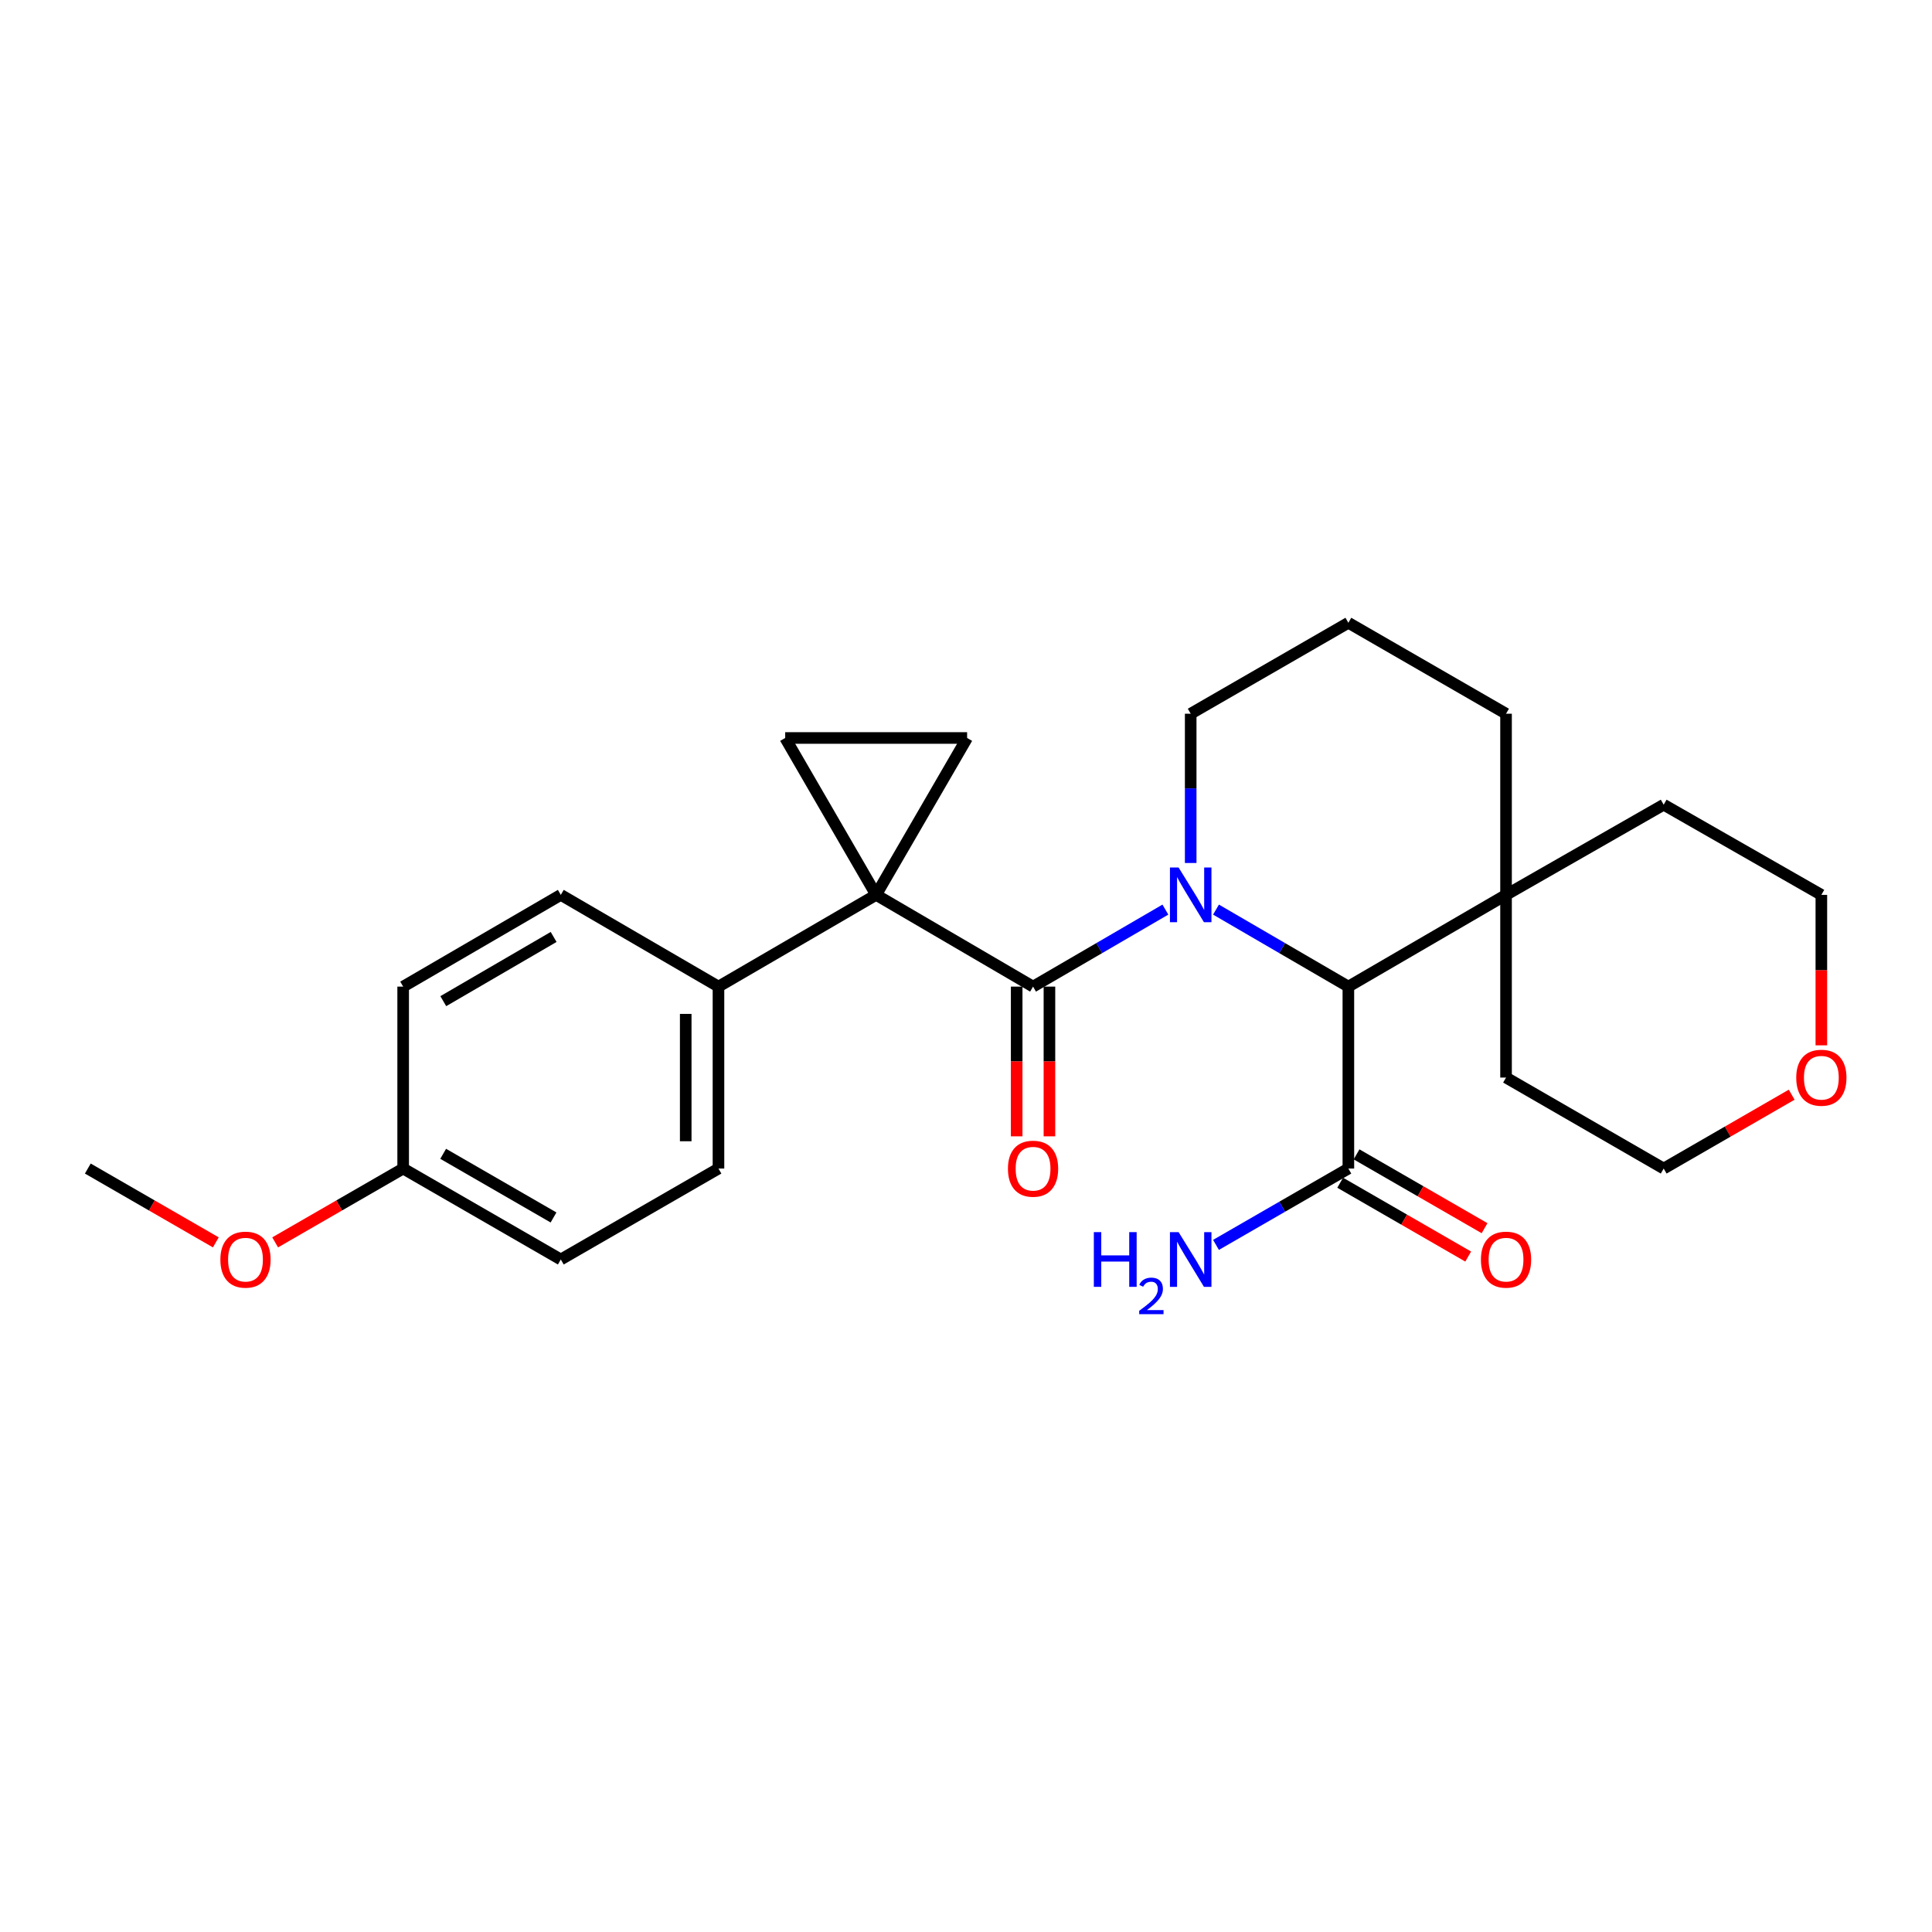 <?xml version='1.0' encoding='iso-8859-1'?>
<svg version='1.1' baseProfile='full'
              xmlns='http://www.w3.org/2000/svg'
                      xmlns:rdkit='http://www.rdkit.org/xml'
                      xmlns:xlink='http://www.w3.org/1999/xlink'
                  xml:space='preserve'
width='1000px' height='1000px' viewBox='0 0 1000 1000'>
<!-- END OF HEADER -->
<rect style='opacity:1.0;fill:#FFFFFF;stroke:none' width='1000' height='1000' x='0' y='0'> </rect>
<path class='bond-1' d='M 453.475,463.185 L 534.709,510.669' style='fill:none;fill-rule:evenodd;stroke:#000000;stroke-width:6px;stroke-linecap:butt;stroke-linejoin:miter;stroke-opacity:1' />
<path class='bond-3' d='M 453.475,463.185 L 406.414,381.978' style='fill:none;fill-rule:evenodd;stroke:#000000;stroke-width:6px;stroke-linecap:butt;stroke-linejoin:miter;stroke-opacity:1' />
<path class='bond-4' d='M 453.475,463.185 L 500.573,381.978' style='fill:none;fill-rule:evenodd;stroke:#000000;stroke-width:6px;stroke-linecap:butt;stroke-linejoin:miter;stroke-opacity:1' />
<path class='bond-6' d='M 453.475,463.185 L 371.882,510.669' style='fill:none;fill-rule:evenodd;stroke:#000000;stroke-width:6px;stroke-linecap:butt;stroke-linejoin:miter;stroke-opacity:1' />
<path class='bond-0' d='M 603.202,470.809 L 568.956,490.739' style='fill:none;fill-rule:evenodd;stroke:#0000FF;stroke-width:6px;stroke-linecap:butt;stroke-linejoin:miter;stroke-opacity:1' />
<path class='bond-0' d='M 568.956,490.739 L 534.709,510.669' style='fill:none;fill-rule:evenodd;stroke:#000000;stroke-width:6px;stroke-linecap:butt;stroke-linejoin:miter;stroke-opacity:1' />
<path class='bond-2' d='M 629.402,470.807 L 663.658,490.738' style='fill:none;fill-rule:evenodd;stroke:#0000FF;stroke-width:6px;stroke-linecap:butt;stroke-linejoin:miter;stroke-opacity:1' />
<path class='bond-2' d='M 663.658,490.738 L 697.913,510.669' style='fill:none;fill-rule:evenodd;stroke:#000000;stroke-width:6px;stroke-linecap:butt;stroke-linejoin:miter;stroke-opacity:1' />
<path class='bond-10' d='M 616.302,446.681 L 616.302,408.051' style='fill:none;fill-rule:evenodd;stroke:#0000FF;stroke-width:6px;stroke-linecap:butt;stroke-linejoin:miter;stroke-opacity:1' />
<path class='bond-10' d='M 616.302,408.051 L 616.302,369.422' style='fill:none;fill-rule:evenodd;stroke:#000000;stroke-width:6px;stroke-linecap:butt;stroke-linejoin:miter;stroke-opacity:1' />
<path class='bond-8' d='M 526.232,510.669 L 526.232,549.416' style='fill:none;fill-rule:evenodd;stroke:#000000;stroke-width:6px;stroke-linecap:butt;stroke-linejoin:miter;stroke-opacity:1' />
<path class='bond-8' d='M 526.232,549.416 L 526.232,588.163' style='fill:none;fill-rule:evenodd;stroke:#FF0000;stroke-width:6px;stroke-linecap:butt;stroke-linejoin:miter;stroke-opacity:1' />
<path class='bond-8' d='M 543.187,510.669 L 543.187,549.416' style='fill:none;fill-rule:evenodd;stroke:#000000;stroke-width:6px;stroke-linecap:butt;stroke-linejoin:miter;stroke-opacity:1' />
<path class='bond-8' d='M 543.187,549.416 L 543.187,588.163' style='fill:none;fill-rule:evenodd;stroke:#FF0000;stroke-width:6px;stroke-linecap:butt;stroke-linejoin:miter;stroke-opacity:1' />
<path class='bond-5' d='M 697.913,510.669 L 697.913,604.837' style='fill:none;fill-rule:evenodd;stroke:#000000;stroke-width:6px;stroke-linecap:butt;stroke-linejoin:miter;stroke-opacity:1' />
<path class='bond-7' d='M 697.913,510.669 L 779.525,463.185' style='fill:none;fill-rule:evenodd;stroke:#000000;stroke-width:6px;stroke-linecap:butt;stroke-linejoin:miter;stroke-opacity:1' />
<path class='bond-26' d='M 406.414,381.978 L 500.573,381.978' style='fill:none;fill-rule:evenodd;stroke:#000000;stroke-width:6px;stroke-linecap:butt;stroke-linejoin:miter;stroke-opacity:1' />
<path class='bond-9' d='M 693.678,612.181 L 726.806,631.287' style='fill:none;fill-rule:evenodd;stroke:#000000;stroke-width:6px;stroke-linecap:butt;stroke-linejoin:miter;stroke-opacity:1' />
<path class='bond-9' d='M 726.806,631.287 L 759.934,650.394' style='fill:none;fill-rule:evenodd;stroke:#FF0000;stroke-width:6px;stroke-linecap:butt;stroke-linejoin:miter;stroke-opacity:1' />
<path class='bond-9' d='M 702.149,597.493 L 735.277,616.6' style='fill:none;fill-rule:evenodd;stroke:#000000;stroke-width:6px;stroke-linecap:butt;stroke-linejoin:miter;stroke-opacity:1' />
<path class='bond-9' d='M 735.277,616.6 L 768.405,635.707' style='fill:none;fill-rule:evenodd;stroke:#FF0000;stroke-width:6px;stroke-linecap:butt;stroke-linejoin:miter;stroke-opacity:1' />
<path class='bond-14' d='M 697.913,604.837 L 663.655,624.595' style='fill:none;fill-rule:evenodd;stroke:#000000;stroke-width:6px;stroke-linecap:butt;stroke-linejoin:miter;stroke-opacity:1' />
<path class='bond-14' d='M 663.655,624.595 L 629.397,644.354' style='fill:none;fill-rule:evenodd;stroke:#0000FF;stroke-width:6px;stroke-linecap:butt;stroke-linejoin:miter;stroke-opacity:1' />
<path class='bond-12' d='M 371.882,510.669 L 371.882,604.837' style='fill:none;fill-rule:evenodd;stroke:#000000;stroke-width:6px;stroke-linecap:butt;stroke-linejoin:miter;stroke-opacity:1' />
<path class='bond-12' d='M 354.927,524.794 L 354.927,590.712' style='fill:none;fill-rule:evenodd;stroke:#000000;stroke-width:6px;stroke-linecap:butt;stroke-linejoin:miter;stroke-opacity:1' />
<path class='bond-13' d='M 371.882,510.669 L 290.27,463.185' style='fill:none;fill-rule:evenodd;stroke:#000000;stroke-width:6px;stroke-linecap:butt;stroke-linejoin:miter;stroke-opacity:1' />
<path class='bond-21' d='M 779.525,463.185 L 779.525,557.748' style='fill:none;fill-rule:evenodd;stroke:#000000;stroke-width:6px;stroke-linecap:butt;stroke-linejoin:miter;stroke-opacity:1' />
<path class='bond-22' d='M 779.525,463.185 L 861.118,416.511' style='fill:none;fill-rule:evenodd;stroke:#000000;stroke-width:6px;stroke-linecap:butt;stroke-linejoin:miter;stroke-opacity:1' />
<path class='bond-28' d='M 779.525,463.185 L 779.525,369.422' style='fill:none;fill-rule:evenodd;stroke:#000000;stroke-width:6px;stroke-linecap:butt;stroke-linejoin:miter;stroke-opacity:1' />
<path class='bond-20' d='M 616.302,369.422 L 697.913,322.352' style='fill:none;fill-rule:evenodd;stroke:#000000;stroke-width:6px;stroke-linecap:butt;stroke-linejoin:miter;stroke-opacity:1' />
<path class='bond-11' d='M 942.729,541.064 L 942.729,502.124' style='fill:none;fill-rule:evenodd;stroke:#FF0000;stroke-width:6px;stroke-linecap:butt;stroke-linejoin:miter;stroke-opacity:1' />
<path class='bond-11' d='M 942.729,502.124 L 942.729,463.185' style='fill:none;fill-rule:evenodd;stroke:#000000;stroke-width:6px;stroke-linecap:butt;stroke-linejoin:miter;stroke-opacity:1' />
<path class='bond-29' d='M 927.374,566.608 L 894.246,585.723' style='fill:none;fill-rule:evenodd;stroke:#FF0000;stroke-width:6px;stroke-linecap:butt;stroke-linejoin:miter;stroke-opacity:1' />
<path class='bond-29' d='M 894.246,585.723 L 861.118,604.837' style='fill:none;fill-rule:evenodd;stroke:#000000;stroke-width:6px;stroke-linecap:butt;stroke-linejoin:miter;stroke-opacity:1' />
<path class='bond-17' d='M 371.882,604.837 L 290.27,651.907' style='fill:none;fill-rule:evenodd;stroke:#000000;stroke-width:6px;stroke-linecap:butt;stroke-linejoin:miter;stroke-opacity:1' />
<path class='bond-16' d='M 290.27,463.185 L 208.678,510.669' style='fill:none;fill-rule:evenodd;stroke:#000000;stroke-width:6px;stroke-linecap:butt;stroke-linejoin:miter;stroke-opacity:1' />
<path class='bond-16' d='M 286.56,484.962 L 229.445,518.201' style='fill:none;fill-rule:evenodd;stroke:#000000;stroke-width:6px;stroke-linecap:butt;stroke-linejoin:miter;stroke-opacity:1' />
<path class='bond-15' d='M 208.678,604.837 L 208.678,510.669' style='fill:none;fill-rule:evenodd;stroke:#000000;stroke-width:6px;stroke-linecap:butt;stroke-linejoin:miter;stroke-opacity:1' />
<path class='bond-19' d='M 208.678,604.837 L 175.549,623.944' style='fill:none;fill-rule:evenodd;stroke:#000000;stroke-width:6px;stroke-linecap:butt;stroke-linejoin:miter;stroke-opacity:1' />
<path class='bond-19' d='M 175.549,623.944 L 142.421,643.05' style='fill:none;fill-rule:evenodd;stroke:#FF0000;stroke-width:6px;stroke-linecap:butt;stroke-linejoin:miter;stroke-opacity:1' />
<path class='bond-27' d='M 208.678,604.837 L 290.27,651.907' style='fill:none;fill-rule:evenodd;stroke:#000000;stroke-width:6px;stroke-linecap:butt;stroke-linejoin:miter;stroke-opacity:1' />
<path class='bond-27' d='M 229.389,597.211 L 286.504,630.16' style='fill:none;fill-rule:evenodd;stroke:#000000;stroke-width:6px;stroke-linecap:butt;stroke-linejoin:miter;stroke-opacity:1' />
<path class='bond-18' d='M 779.525,369.422 L 697.913,322.352' style='fill:none;fill-rule:evenodd;stroke:#000000;stroke-width:6px;stroke-linecap:butt;stroke-linejoin:miter;stroke-opacity:1' />
<path class='bond-25' d='M 111.711,643.05 L 78.583,623.944' style='fill:none;fill-rule:evenodd;stroke:#FF0000;stroke-width:6px;stroke-linecap:butt;stroke-linejoin:miter;stroke-opacity:1' />
<path class='bond-25' d='M 78.583,623.944 L 45.455,604.837' style='fill:none;fill-rule:evenodd;stroke:#000000;stroke-width:6px;stroke-linecap:butt;stroke-linejoin:miter;stroke-opacity:1' />
<path class='bond-24' d='M 779.525,557.748 L 861.118,604.837' style='fill:none;fill-rule:evenodd;stroke:#000000;stroke-width:6px;stroke-linecap:butt;stroke-linejoin:miter;stroke-opacity:1' />
<path class='bond-23' d='M 861.118,416.511 L 942.729,463.185' style='fill:none;fill-rule:evenodd;stroke:#000000;stroke-width:6px;stroke-linecap:butt;stroke-linejoin:miter;stroke-opacity:1' />
<path  class='atom-1' d='M 610.042 449.025
L 619.322 464.025
Q 620.242 465.505, 621.722 468.185
Q 623.202 470.865, 623.282 471.025
L 623.282 449.025
L 627.042 449.025
L 627.042 477.345
L 623.162 477.345
L 613.202 460.945
Q 612.042 459.025, 610.802 456.825
Q 609.602 454.625, 609.242 453.945
L 609.242 477.345
L 605.562 477.345
L 605.562 449.025
L 610.042 449.025
' fill='#0000FF'/>
<path  class='atom-9' d='M 521.709 604.917
Q 521.709 598.117, 525.069 594.317
Q 528.429 590.517, 534.709 590.517
Q 540.989 590.517, 544.349 594.317
Q 547.709 598.117, 547.709 604.917
Q 547.709 611.797, 544.309 615.717
Q 540.909 619.597, 534.709 619.597
Q 528.469 619.597, 525.069 615.717
Q 521.709 611.837, 521.709 604.917
M 534.709 616.397
Q 539.029 616.397, 541.349 613.517
Q 543.709 610.597, 543.709 604.917
Q 543.709 599.357, 541.349 596.557
Q 539.029 593.717, 534.709 593.717
Q 530.389 593.717, 528.029 596.517
Q 525.709 599.317, 525.709 604.917
Q 525.709 610.637, 528.029 613.517
Q 530.389 616.397, 534.709 616.397
' fill='#FF0000'/>
<path  class='atom-10' d='M 766.525 651.987
Q 766.525 645.187, 769.885 641.387
Q 773.245 637.587, 779.525 637.587
Q 785.805 637.587, 789.165 641.387
Q 792.525 645.187, 792.525 651.987
Q 792.525 658.867, 789.125 662.787
Q 785.725 666.667, 779.525 666.667
Q 773.285 666.667, 769.885 662.787
Q 766.525 658.907, 766.525 651.987
M 779.525 663.467
Q 783.845 663.467, 786.165 660.587
Q 788.525 657.667, 788.525 651.987
Q 788.525 646.427, 786.165 643.627
Q 783.845 640.787, 779.525 640.787
Q 775.205 640.787, 772.845 643.587
Q 770.525 646.387, 770.525 651.987
Q 770.525 657.707, 772.845 660.587
Q 775.205 663.467, 779.525 663.467
' fill='#FF0000'/>
<path  class='atom-12' d='M 929.729 557.828
Q 929.729 551.028, 933.089 547.228
Q 936.449 543.428, 942.729 543.428
Q 949.009 543.428, 952.369 547.228
Q 955.729 551.028, 955.729 557.828
Q 955.729 564.708, 952.329 568.628
Q 948.929 572.508, 942.729 572.508
Q 936.489 572.508, 933.089 568.628
Q 929.729 564.748, 929.729 557.828
M 942.729 569.308
Q 947.049 569.308, 949.369 566.428
Q 951.729 563.508, 951.729 557.828
Q 951.729 552.268, 949.369 549.468
Q 947.049 546.628, 942.729 546.628
Q 938.409 546.628, 936.049 549.428
Q 933.729 552.228, 933.729 557.828
Q 933.729 563.548, 936.049 566.428
Q 938.409 569.308, 942.729 569.308
' fill='#FF0000'/>
<path  class='atom-15' d='M 566.169 637.747
L 570.009 637.747
L 570.009 649.787
L 584.489 649.787
L 584.489 637.747
L 588.329 637.747
L 588.329 666.067
L 584.489 666.067
L 584.489 652.987
L 570.009 652.987
L 570.009 666.067
L 566.169 666.067
L 566.169 637.747
' fill='#0000FF'/>
<path  class='atom-15' d='M 589.702 665.073
Q 590.388 663.304, 592.025 662.328
Q 593.662 661.324, 595.932 661.324
Q 598.757 661.324, 600.341 662.856
Q 601.925 664.387, 601.925 667.106
Q 601.925 669.878, 599.866 672.465
Q 597.833 675.052, 593.609 678.115
L 602.242 678.115
L 602.242 680.227
L 589.649 680.227
L 589.649 678.458
Q 593.134 675.976, 595.193 674.128
Q 597.279 672.28, 598.282 670.617
Q 599.285 668.954, 599.285 667.238
Q 599.285 665.443, 598.388 664.44
Q 597.49 663.436, 595.932 663.436
Q 594.428 663.436, 593.424 664.044
Q 592.421 664.651, 591.708 665.997
L 589.702 665.073
' fill='#0000FF'/>
<path  class='atom-15' d='M 610.042 637.747
L 619.322 652.747
Q 620.242 654.227, 621.722 656.907
Q 623.202 659.587, 623.282 659.747
L 623.282 637.747
L 627.042 637.747
L 627.042 666.067
L 623.162 666.067
L 613.202 649.667
Q 612.042 647.747, 610.802 645.547
Q 609.602 643.347, 609.242 642.667
L 609.242 666.067
L 605.562 666.067
L 605.562 637.747
L 610.042 637.747
' fill='#0000FF'/>
<path  class='atom-20' d='M 114.066 651.987
Q 114.066 645.187, 117.426 641.387
Q 120.786 637.587, 127.066 637.587
Q 133.346 637.587, 136.706 641.387
Q 140.066 645.187, 140.066 651.987
Q 140.066 658.867, 136.666 662.787
Q 133.266 666.667, 127.066 666.667
Q 120.826 666.667, 117.426 662.787
Q 114.066 658.907, 114.066 651.987
M 127.066 663.467
Q 131.386 663.467, 133.706 660.587
Q 136.066 657.667, 136.066 651.987
Q 136.066 646.427, 133.706 643.627
Q 131.386 640.787, 127.066 640.787
Q 122.746 640.787, 120.386 643.587
Q 118.066 646.387, 118.066 651.987
Q 118.066 657.707, 120.386 660.587
Q 122.746 663.467, 127.066 663.467
' fill='#FF0000'/>
</svg>
